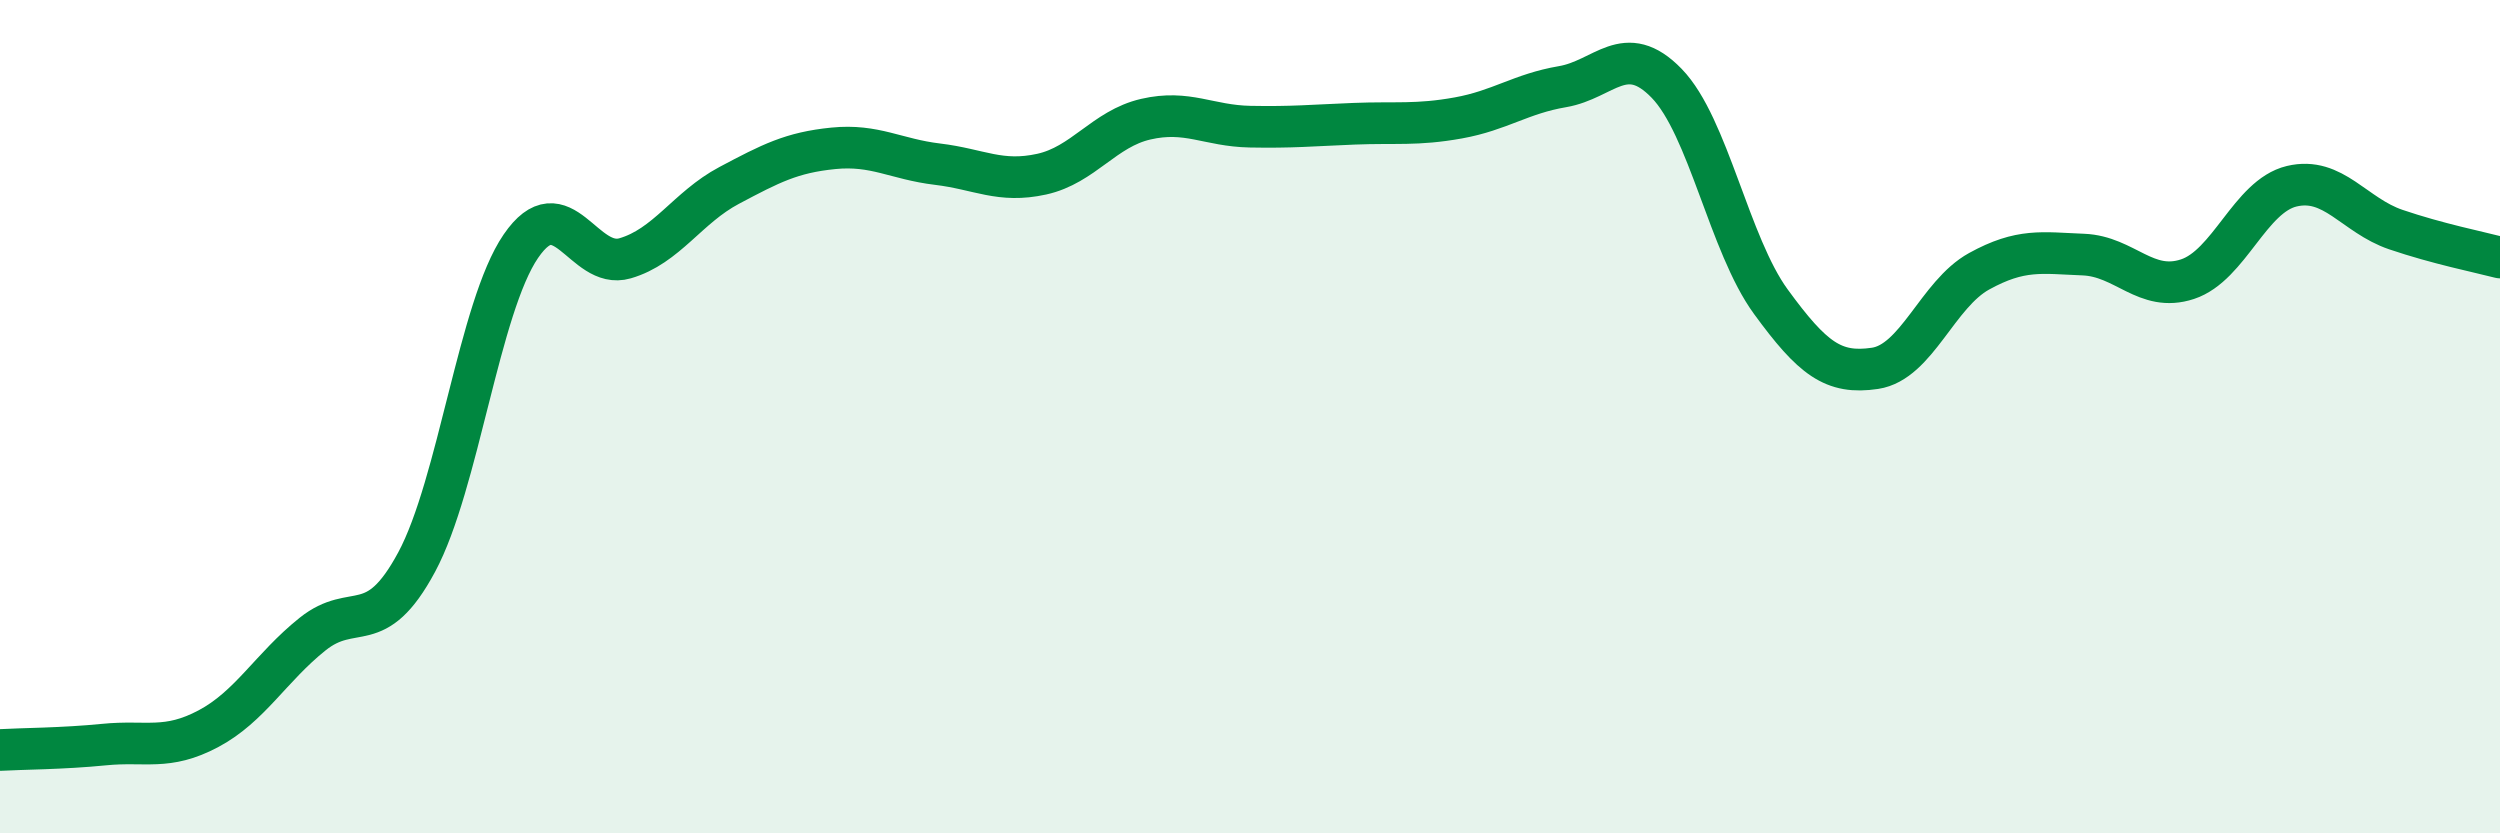 
    <svg width="60" height="20" viewBox="0 0 60 20" xmlns="http://www.w3.org/2000/svg">
      <path
        d="M 0,18 C 0.5,17.97 1.5,17.97 2.5,17.87 C 3.5,17.77 4,18.02 5,17.49 C 6,16.96 6.5,16.02 7.5,15.22 C 8.5,14.42 9,15.35 10,13.49 C 11,11.63 11.5,7.37 12.5,5.91 C 13.5,4.45 14,6.49 15,6.2 C 16,5.91 16.5,4.98 17.5,4.45 C 18.5,3.92 19,3.66 20,3.56 C 21,3.46 21.5,3.82 22.5,3.94 C 23.5,4.06 24,4.4 25,4.18 C 26,3.96 26.5,3.09 27.5,2.86 C 28.5,2.63 29,3.02 30,3.04 C 31,3.06 31.5,3.01 32.5,2.97 C 33.5,2.93 34,3.01 35,2.83 C 36,2.65 36.5,2.25 37.5,2.08 C 38.5,1.91 39,0.97 40,2 C 41,3.03 41.5,5.87 42.5,7.24 C 43.5,8.61 44,8.99 45,8.84 C 46,8.69 46.5,7.06 47.5,6.51 C 48.5,5.96 49,6.07 50,6.11 C 51,6.15 51.5,7.03 52.5,6.7 C 53.5,6.37 54,4.71 55,4.47 C 56,4.23 56.5,5.17 57.5,5.51 C 58.5,5.85 59.5,6.05 60,6.18L60 20L0 20Z"
        fill="#008740"
        opacity="0.1"
        stroke-linecap="round"
        stroke-linejoin="round"
      />
      <path
        d="M 0,18 C 0.5,17.97 1.5,17.97 2.5,17.87 C 3.5,17.77 4,18.02 5,17.49 C 6,16.96 6.5,16.02 7.5,15.22 C 8.5,14.42 9,15.35 10,13.49 C 11,11.63 11.5,7.37 12.5,5.91 C 13.5,4.45 14,6.49 15,6.2 C 16,5.91 16.5,4.98 17.5,4.45 C 18.5,3.92 19,3.66 20,3.56 C 21,3.46 21.5,3.82 22.5,3.94 C 23.5,4.06 24,4.4 25,4.18 C 26,3.96 26.5,3.09 27.5,2.86 C 28.5,2.63 29,3.02 30,3.04 C 31,3.06 31.5,3.01 32.5,2.97 C 33.5,2.93 34,3.01 35,2.83 C 36,2.65 36.5,2.25 37.5,2.08 C 38.5,1.91 39,0.97 40,2 C 41,3.03 41.5,5.87 42.5,7.24 C 43.5,8.61 44,8.99 45,8.84 C 46,8.69 46.5,7.06 47.5,6.51 C 48.5,5.96 49,6.07 50,6.11 C 51,6.15 51.5,7.03 52.5,6.7 C 53.5,6.37 54,4.71 55,4.47 C 56,4.23 56.5,5.17 57.5,5.51 C 58.5,5.85 59.5,6.05 60,6.18"
        stroke="#008740"
        stroke-width="1"
        fill="none"
        stroke-linecap="round"
        stroke-linejoin="round"
      />
    </svg>
  